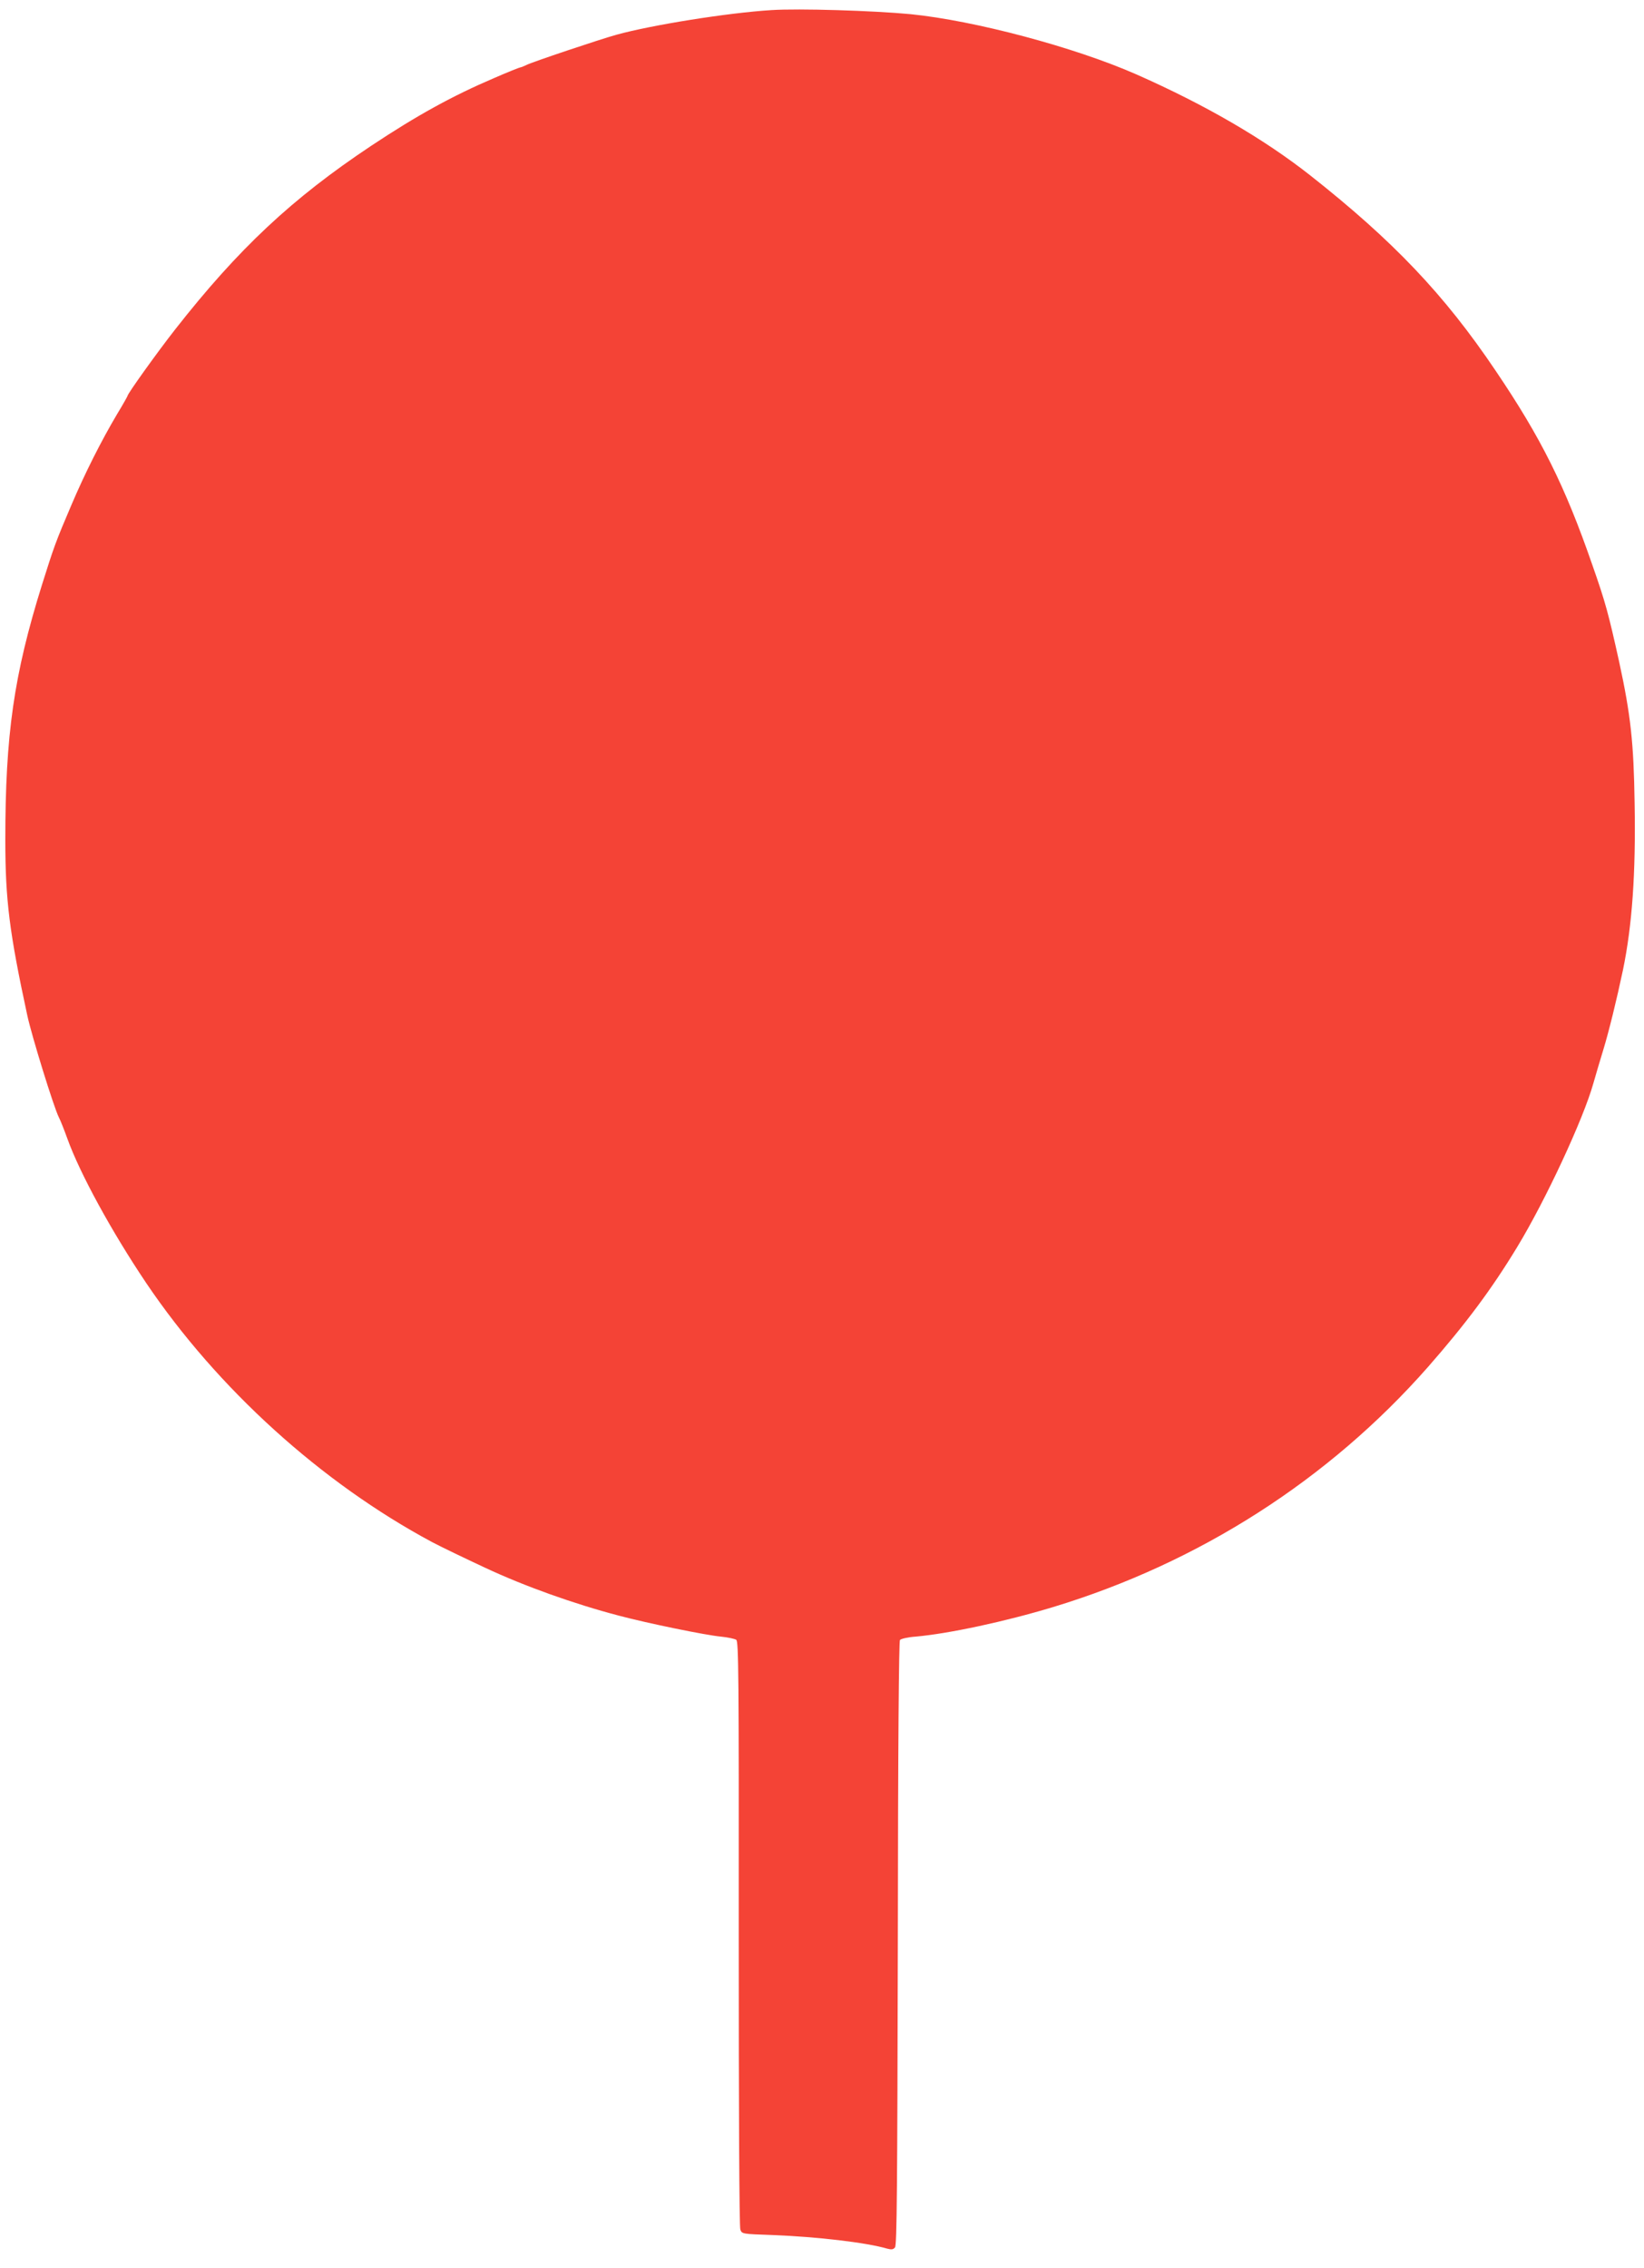 <?xml version="1.0" standalone="no"?>
<!DOCTYPE svg PUBLIC "-//W3C//DTD SVG 20010904//EN"
 "http://www.w3.org/TR/2001/REC-SVG-20010904/DTD/svg10.dtd">
<svg version="1.0" xmlns="http://www.w3.org/2000/svg"
 width="928pt" height="1280pt" viewBox="0 0 928 1280"
 preserveAspectRatio="xMidYMid meet">
<g transform="translate(0,1280) scale(0.1,-0.1)"
fill="#f44336" stroke="none">
<path d="M4355 12743 c-245 -15 -676 -84 -875 -139 -91 -25 -482 -156 -509
-171 -15 -7 -29 -13 -33 -13 -4 0 -72 -27 -150 -61 -234 -100 -434 -210 -693
-382 -446 -297 -748 -579 -1107 -1037 -98 -125 -268 -362 -268 -374 0 -2 -26
-49 -59 -103 -90 -152 -181 -332 -258 -513 -89 -208 -99 -237 -166 -450 -159
-509 -207 -846 -207 -1440 0 -339 23 -522 124 -990 25 -116 150 -520 178 -575
9 -17 30 -70 48 -120 71 -198 252 -528 445 -815 402 -596 989 -1128 1615
-1463 47 -25 182 -90 300 -145 220 -103 499 -203 755 -270 162 -43 489 -110
575 -118 39 -4 77 -12 86 -18 13 -10 15 -186 14 -1657 0 -1001 3 -1656 9
-1671 9 -25 10 -25 183 -31 253 -10 527 -42 647 -77 23 -6 33 -5 43 7 11 13
13 337 16 1716 1 1132 6 1704 12 1712 6 7 45 16 88 19 189 17 506 85 777 167
824 250 1556 719 2115 1354 213 243 361 441 505 679 159 262 372 719 429 922
14 49 39 134 56 189 31 101 76 284 111 450 52 251 73 545 66 941 -5 343 -22
498 -87 798 -61 275 -77 335 -151 546 -155 448 -290 719 -548 1100 -289 429
-578 732 -1046 1101 -262 206 -591 397 -980 569 -350 154 -914 304 -1275 340
-209 20 -632 33 -785 23z"/>
</g>
</svg>
